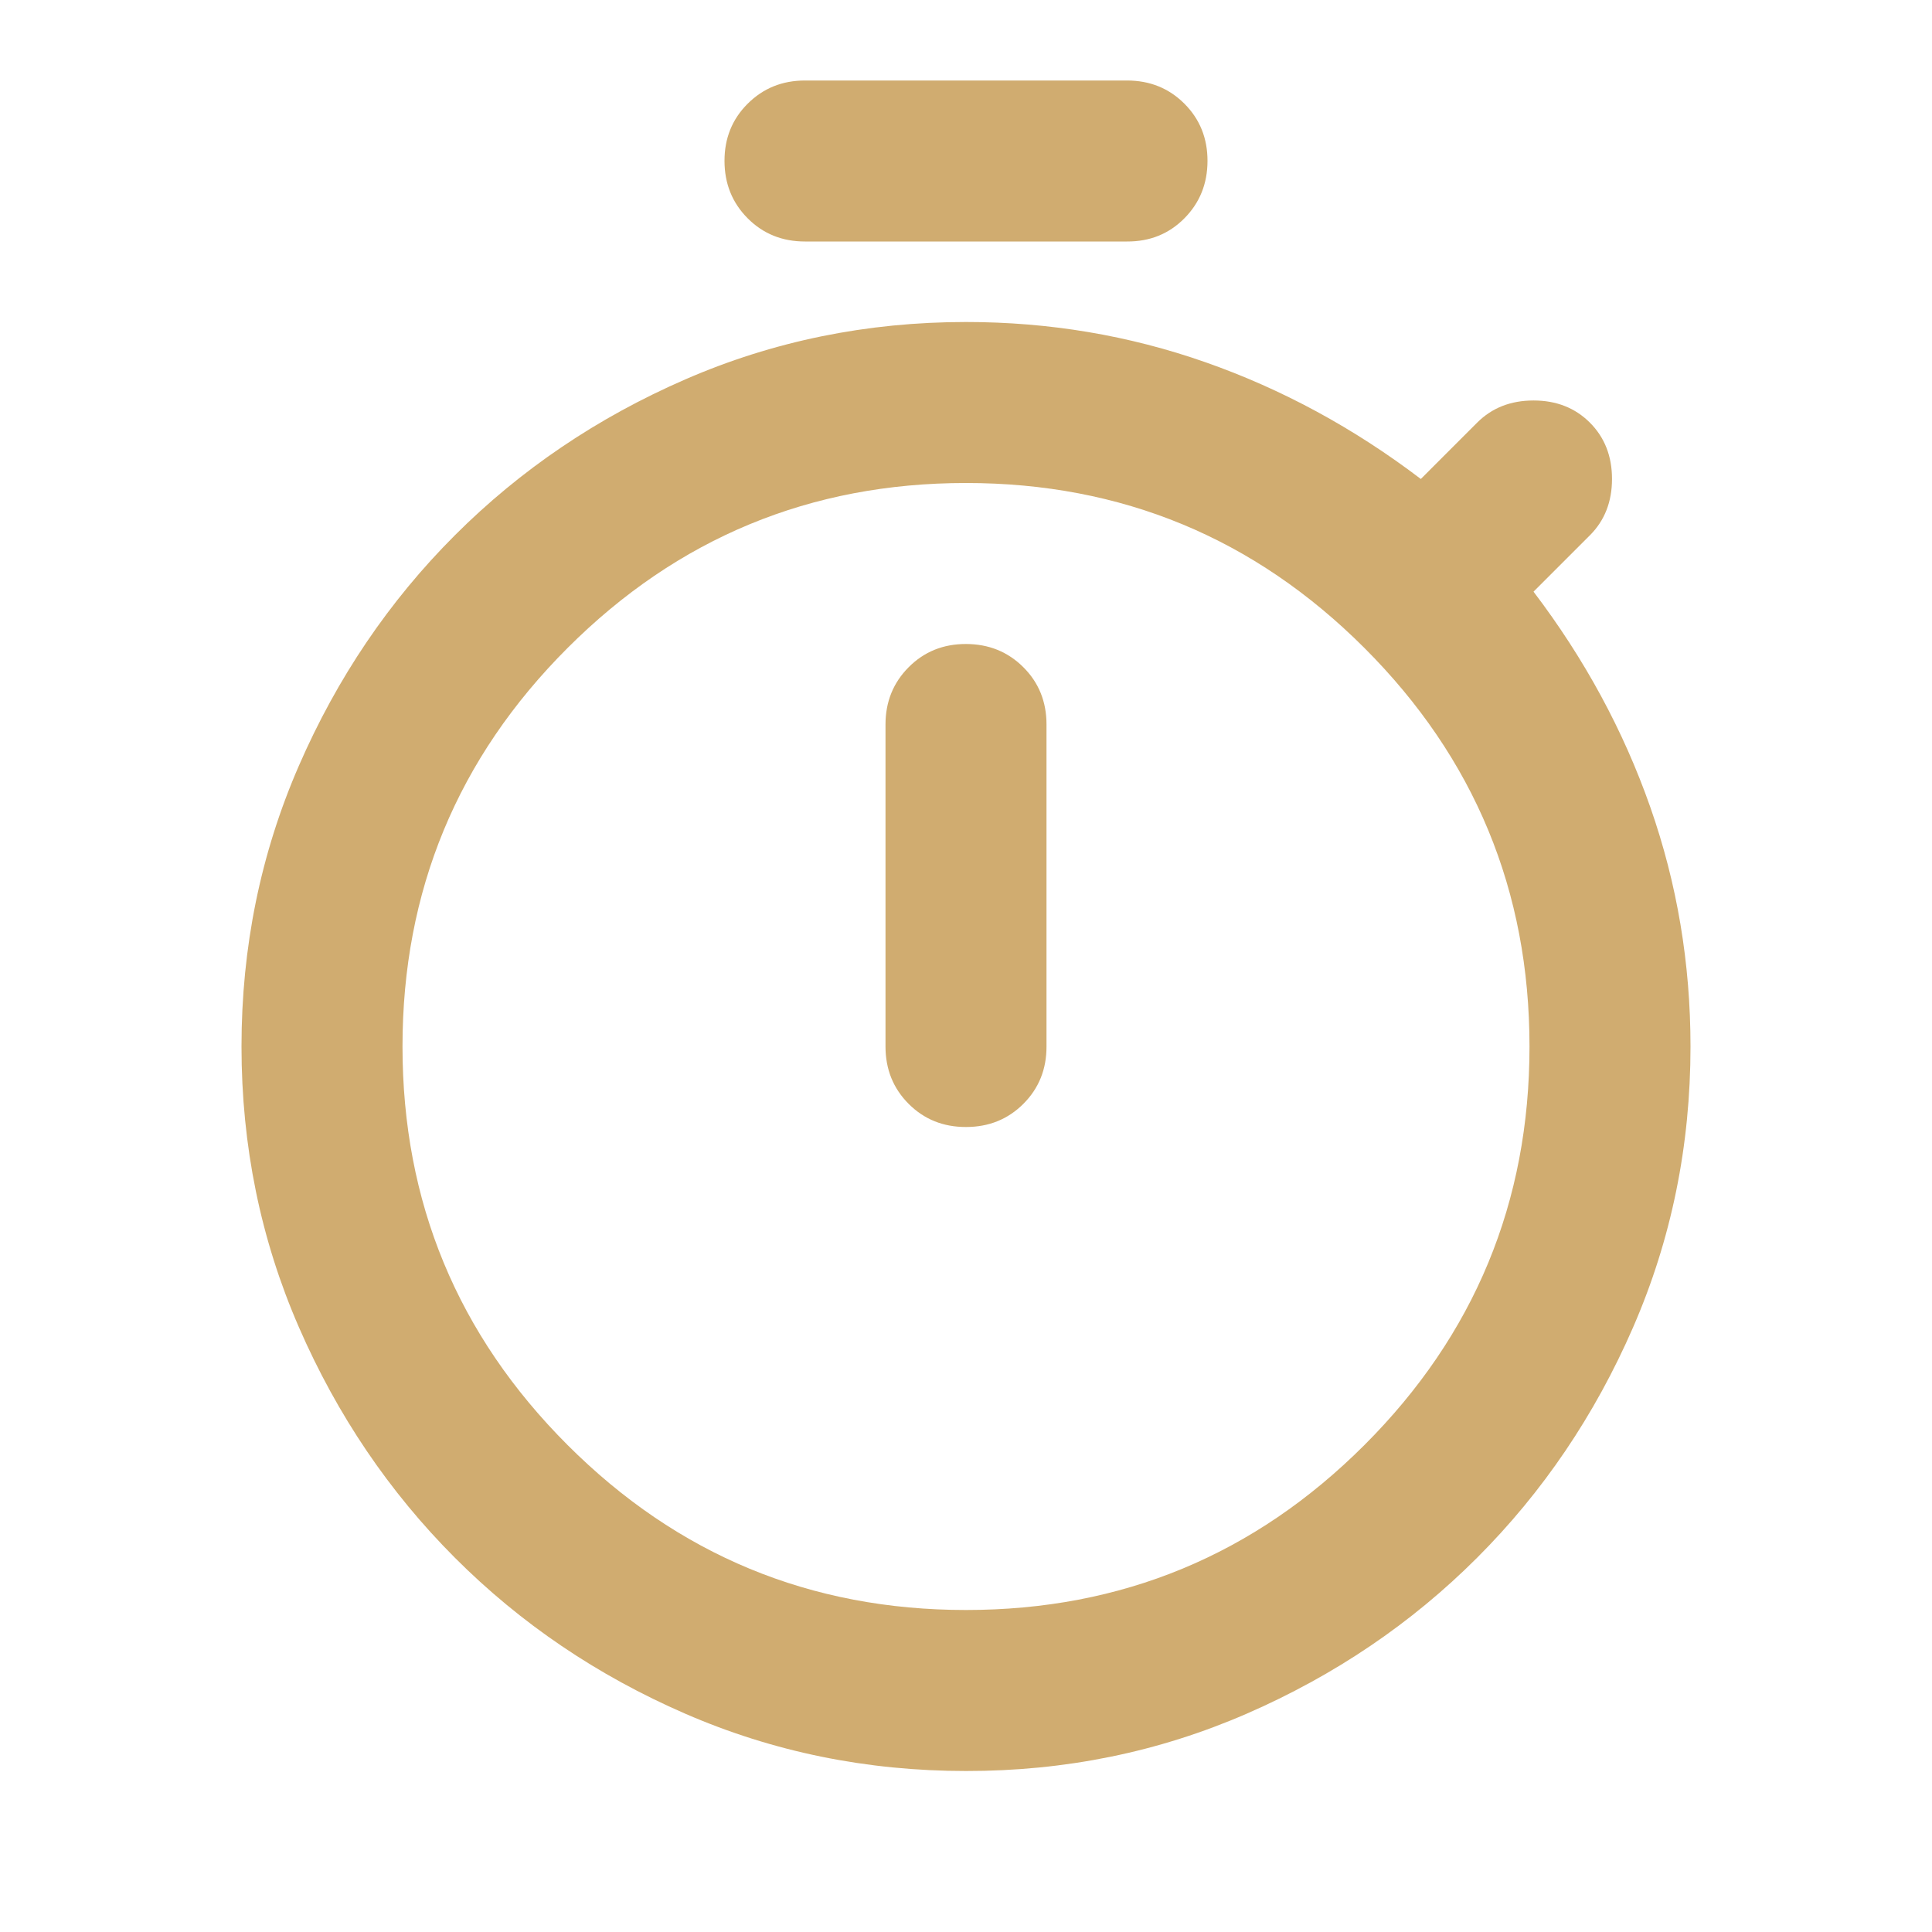 <svg xmlns="http://www.w3.org/2000/svg" width="156" height="156" viewBox="0 0 156 156" fill="none"><path d="M65 19.5C63.158 19.5 61.616 18.876 60.372 17.628C59.128 16.38 58.504 14.837 58.5 13C58.496 11.163 59.12 9.62 60.372 8.372C61.624 7.124 63.167 6.5 65 6.5H91C92.842 6.5 94.386 7.124 95.635 8.372C96.882 9.62 97.504 11.163 97.5 13C97.496 14.837 96.872 16.382 95.628 17.634C94.384 18.887 92.842 19.509 91 19.5H65ZM78 91C79.842 91 81.386 90.376 82.635 89.128C83.882 87.88 84.504 86.337 84.5 84.5V58.5C84.5 56.658 83.876 55.116 82.628 53.872C81.38 52.628 79.837 52.004 78 52C76.163 51.996 74.62 52.62 73.372 53.872C72.124 55.124 71.5 56.667 71.5 58.5V84.5C71.5 86.342 72.124 87.886 73.372 89.135C74.62 90.382 76.163 91.004 78 91ZM78 143C69.983 143 62.426 141.457 55.328 138.372C48.23 135.287 42.029 131.088 36.725 125.775C31.421 120.462 27.224 114.259 24.134 107.165C21.045 100.072 19.5 92.517 19.5 84.5C19.5 76.483 21.045 68.926 24.134 61.828C27.224 54.73 31.421 48.529 36.725 43.225C42.029 37.921 48.232 33.724 55.334 30.634C62.437 27.545 69.992 26 78 26C84.717 26 91.162 27.083 97.338 29.25C103.513 31.417 109.308 34.558 114.725 38.675L119.275 34.125C120.467 32.933 121.983 32.337 123.825 32.337C125.667 32.337 127.183 32.933 128.375 34.125C129.567 35.317 130.162 36.833 130.162 38.675C130.162 40.517 129.567 42.033 128.375 43.225L123.825 47.775C127.942 53.192 131.083 58.987 133.25 65.162C135.417 71.338 136.5 77.783 136.5 84.5C136.5 92.517 134.955 100.074 131.866 107.172C128.776 114.27 124.579 120.471 119.275 125.775C113.971 131.079 107.768 135.278 100.666 138.372C93.563 141.466 86.008 143.009 78 143ZM78 130C90.567 130 101.292 125.558 110.175 116.675C119.058 107.792 123.5 97.067 123.5 84.5C123.5 71.933 119.058 61.208 110.175 52.325C101.292 43.442 90.567 39 78 39C65.433 39 54.708 43.442 45.825 52.325C36.942 61.208 32.5 71.933 32.5 84.5C32.5 97.067 36.942 107.792 45.825 116.675C54.708 125.558 65.433 130 78 130Z" fill="#D0AC70"></path></svg>
